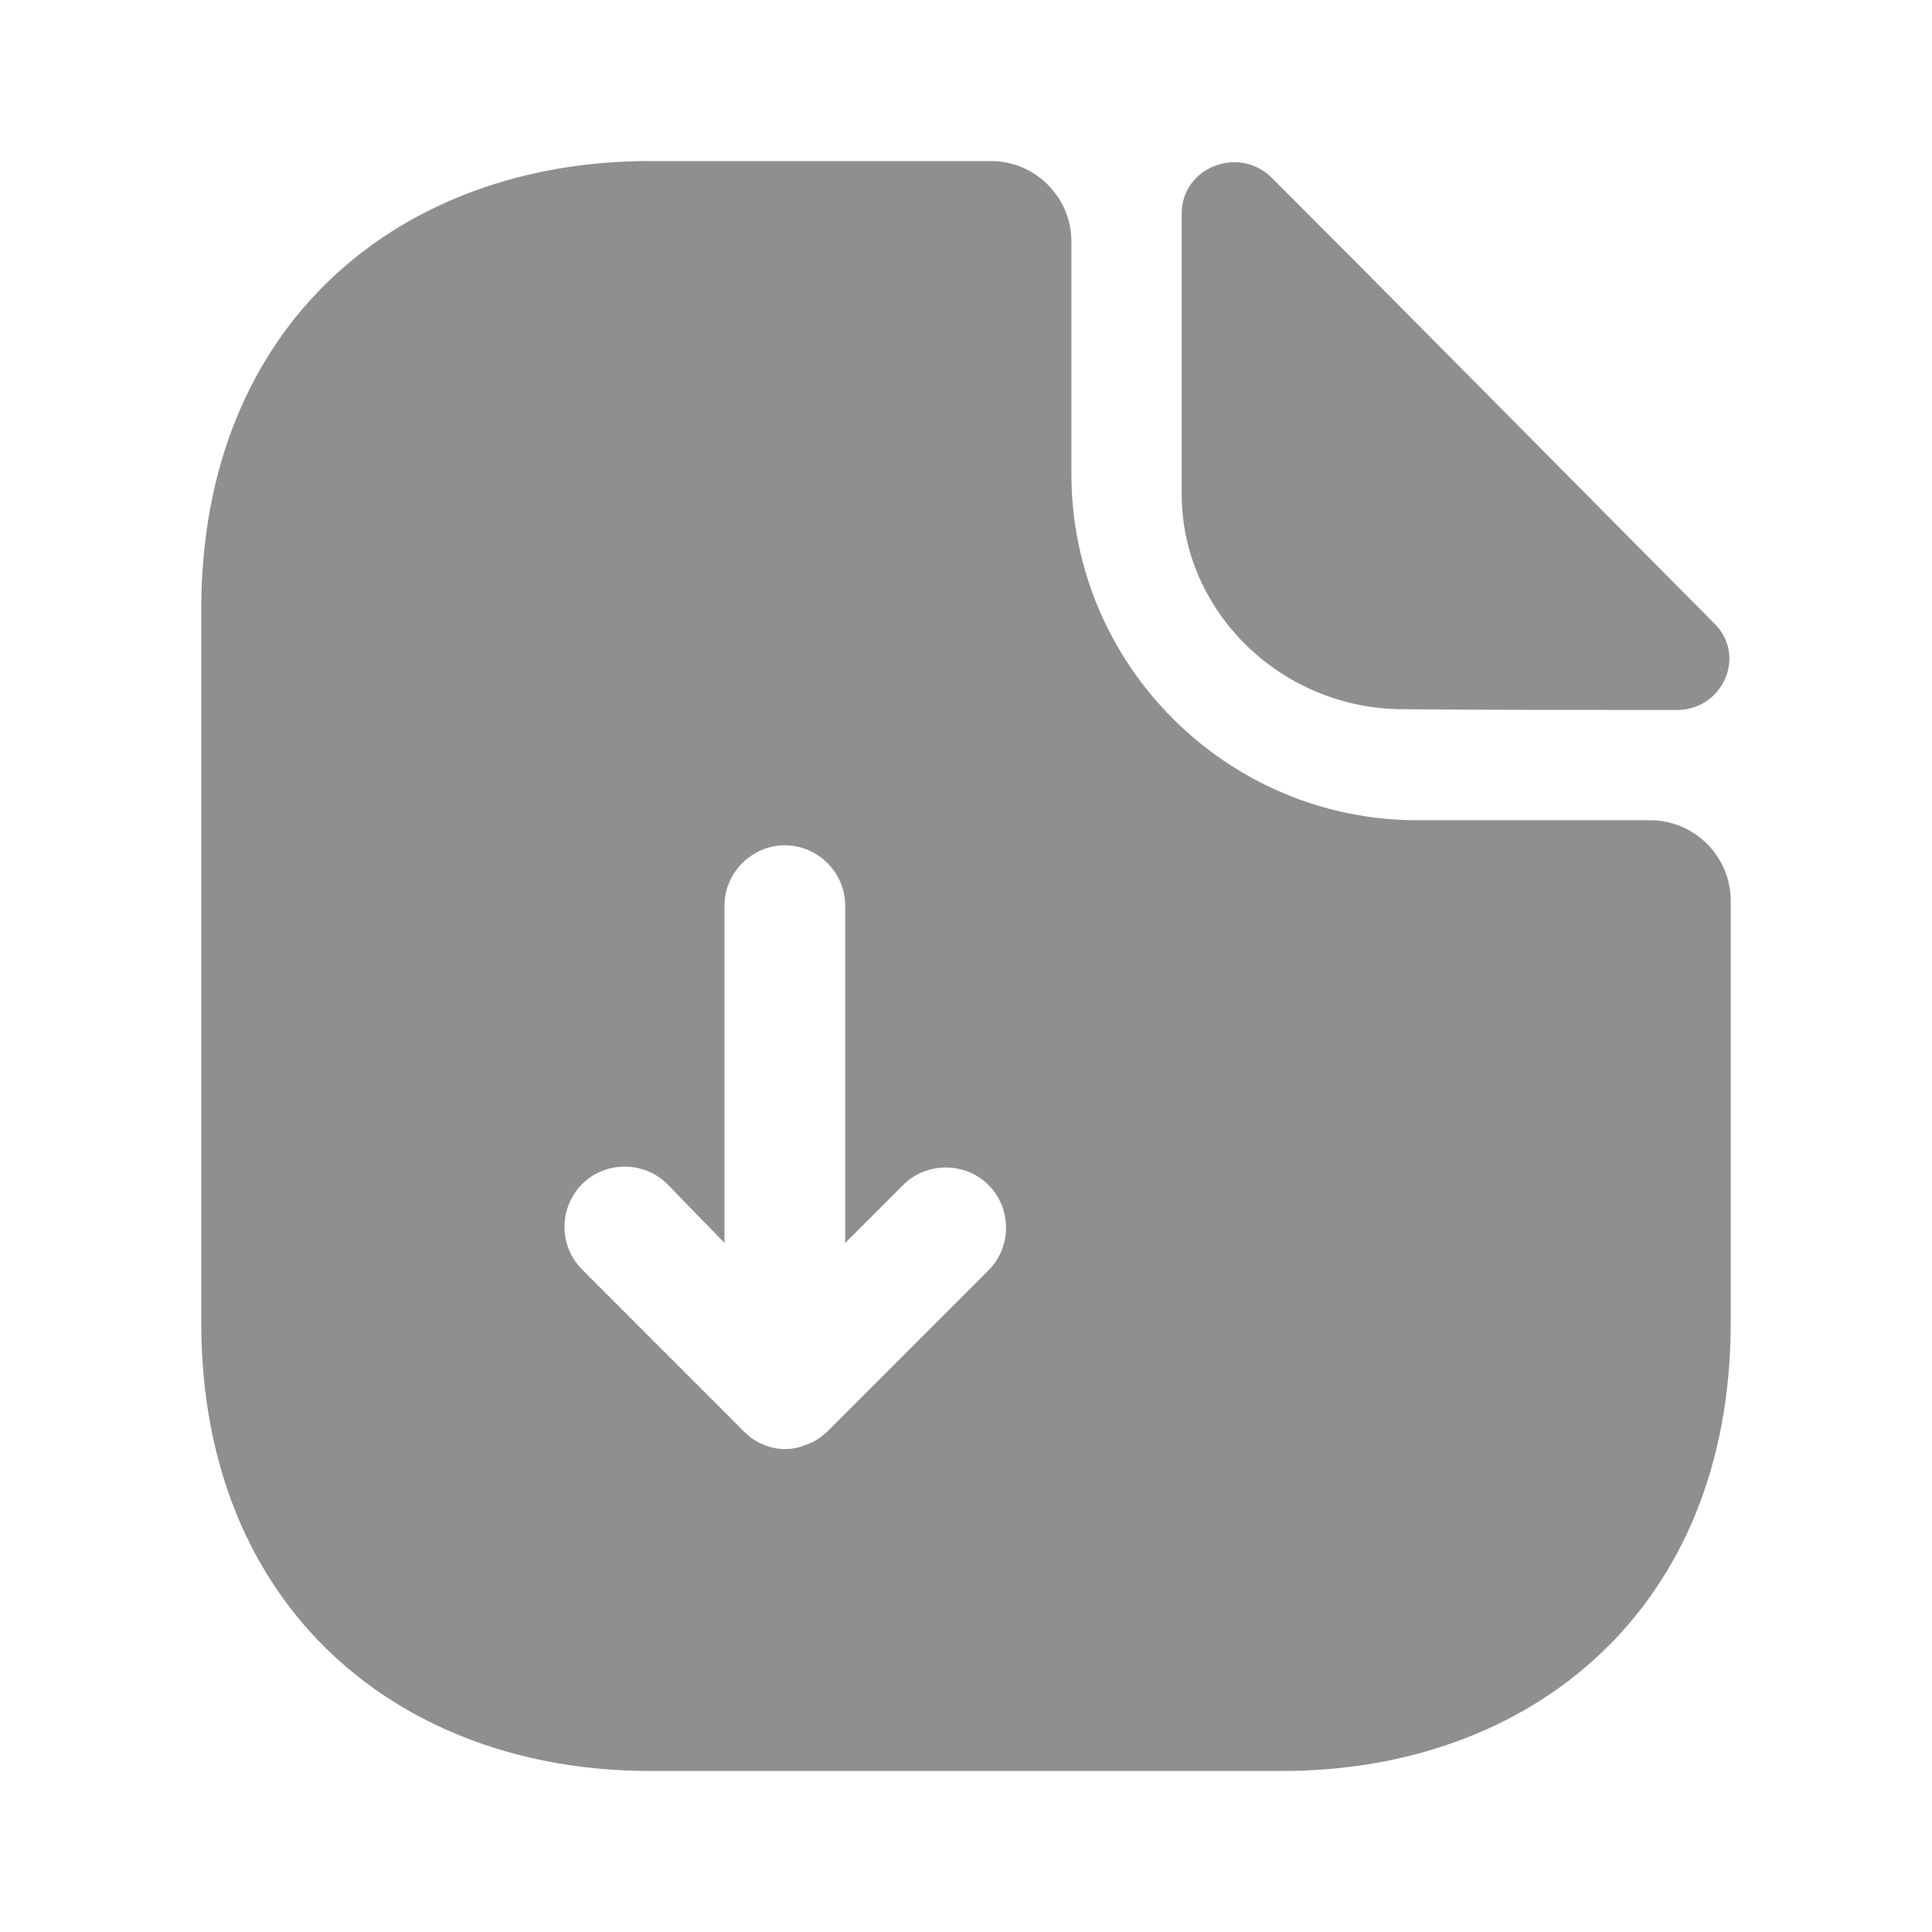 <svg width="23" height="23" viewBox="0 0 23 23" fill="none" xmlns="http://www.w3.org/2000/svg">
    <path d="M19.646 9.765H16.876C14.605 9.765 12.755 7.916 12.755 5.645V2.875C12.755 2.348 12.324 1.917 11.797 1.917H7.734C4.782 1.917 2.396 3.833 2.396 7.255V15.745C2.396 19.167 4.782 21.083 7.734 21.083H15.266C18.218 21.083 20.604 19.167 20.604 15.745V10.724C20.604 10.197 20.173 9.765 19.646 9.765ZM11.768 15.123L9.852 17.039C9.785 17.106 9.698 17.164 9.612 17.193C9.528 17.231 9.436 17.251 9.344 17.251C9.251 17.251 9.16 17.231 9.075 17.193C8.996 17.159 8.924 17.11 8.865 17.049C8.855 17.039 8.845 17.039 8.845 17.03L6.929 15.113C6.795 14.978 6.72 14.795 6.72 14.605C6.72 14.415 6.795 14.232 6.929 14.097C7.207 13.819 7.667 13.819 7.945 14.097L8.625 14.797V10.781C8.625 10.388 8.951 10.063 9.344 10.063C9.737 10.063 10.062 10.388 10.062 10.781V14.797L10.752 14.107C11.03 13.829 11.491 13.829 11.768 14.107C12.046 14.385 12.046 14.845 11.768 15.123Z"
          fill="#8F8F8F"/>
    <path d="M16.704 8.443C17.614 8.452 18.879 8.452 19.962 8.452C20.508 8.452 20.796 7.81 20.413 7.427C19.032 6.037 16.56 3.536 15.142 2.118C14.749 1.725 14.068 1.993 14.068 2.54V5.884C14.068 7.283 15.257 8.443 16.704 8.443Z"
          fill="#8F8F8F"/>
</svg>
